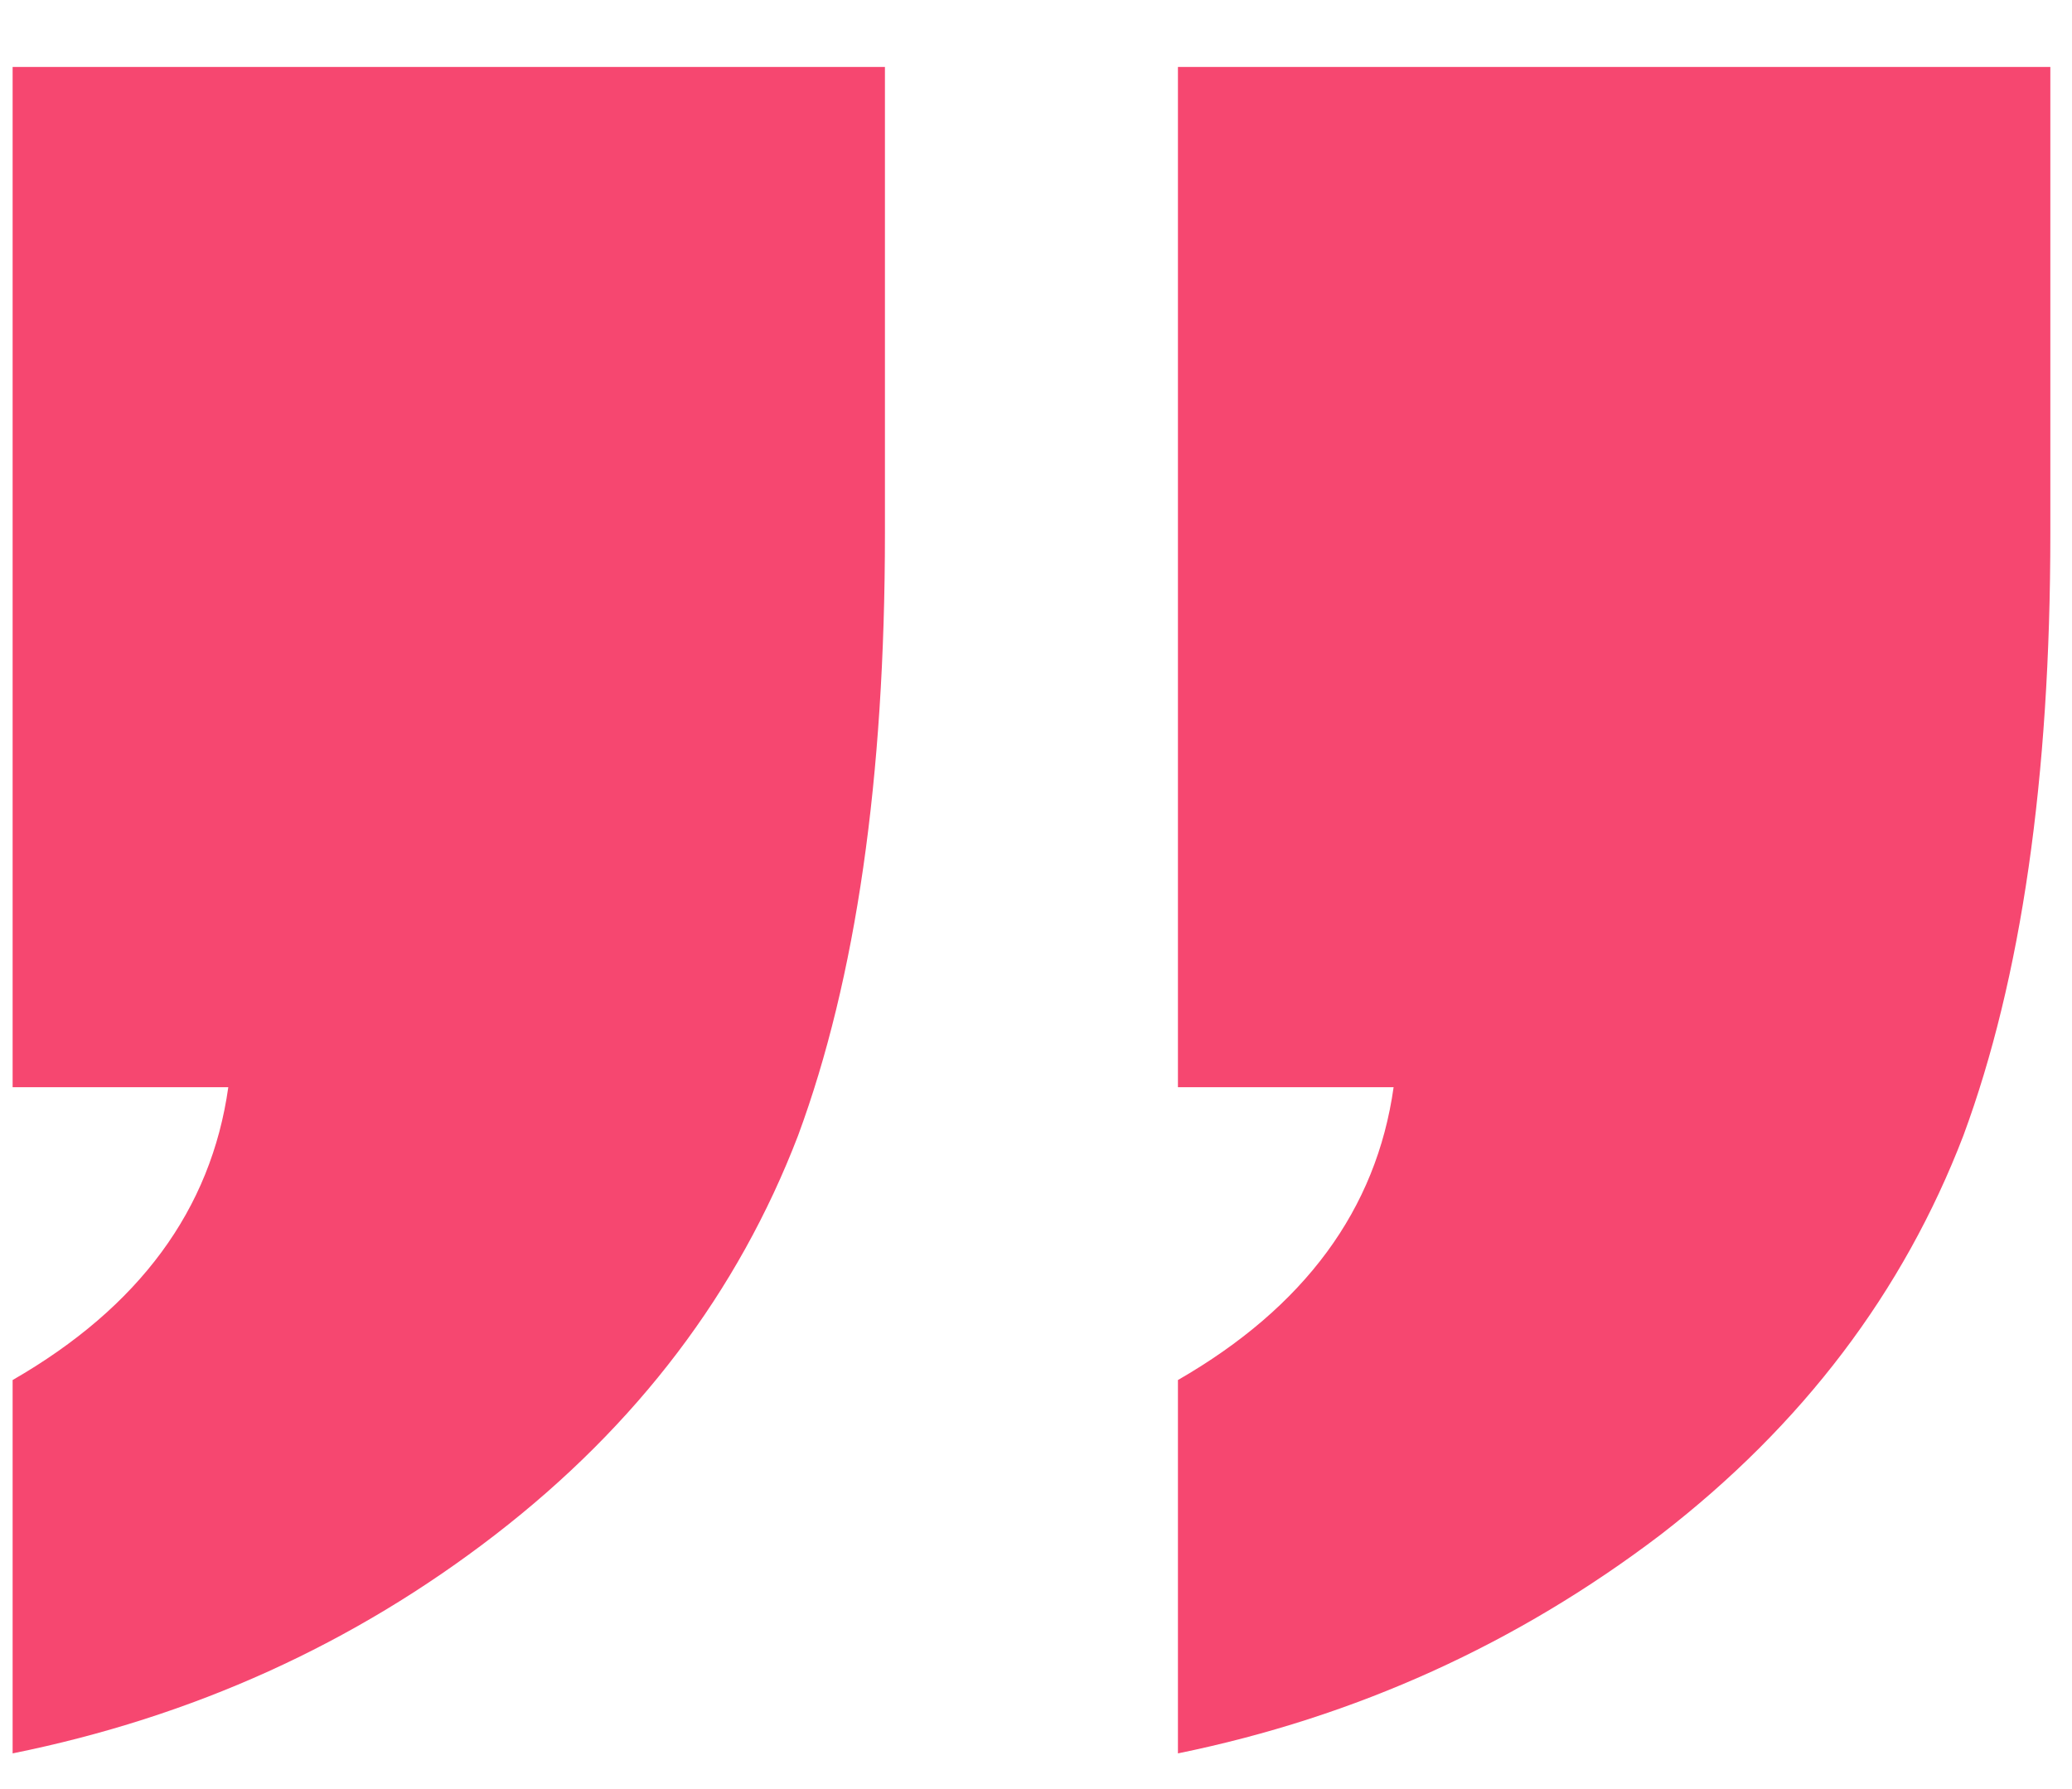 <?xml version="1.0" encoding="UTF-8"?> <svg xmlns="http://www.w3.org/2000/svg" width="22" height="19" viewBox="0 0 22 19" fill="none"><path d="M9.396 0.711V5.667C9.396 8.265 9.089 10.395 8.474 12.059C7.836 13.722 6.765 15.135 5.261 16.297C3.757 17.459 2.048 18.234 0.134 18.621V14.656C1.478 13.882 2.242 12.845 2.424 11.546H0.134L0.134 0.711L9.396 0.711ZM21.77 0.711L21.77 5.667C21.77 8.265 21.462 10.395 20.847 12.059C20.209 13.722 19.138 15.135 17.634 16.297C16.107 17.459 14.398 18.234 12.507 18.621V14.656C13.851 13.882 14.615 12.845 14.797 11.546H12.507L12.507 0.711H21.77Z" fill="#F64770"></path></svg> 